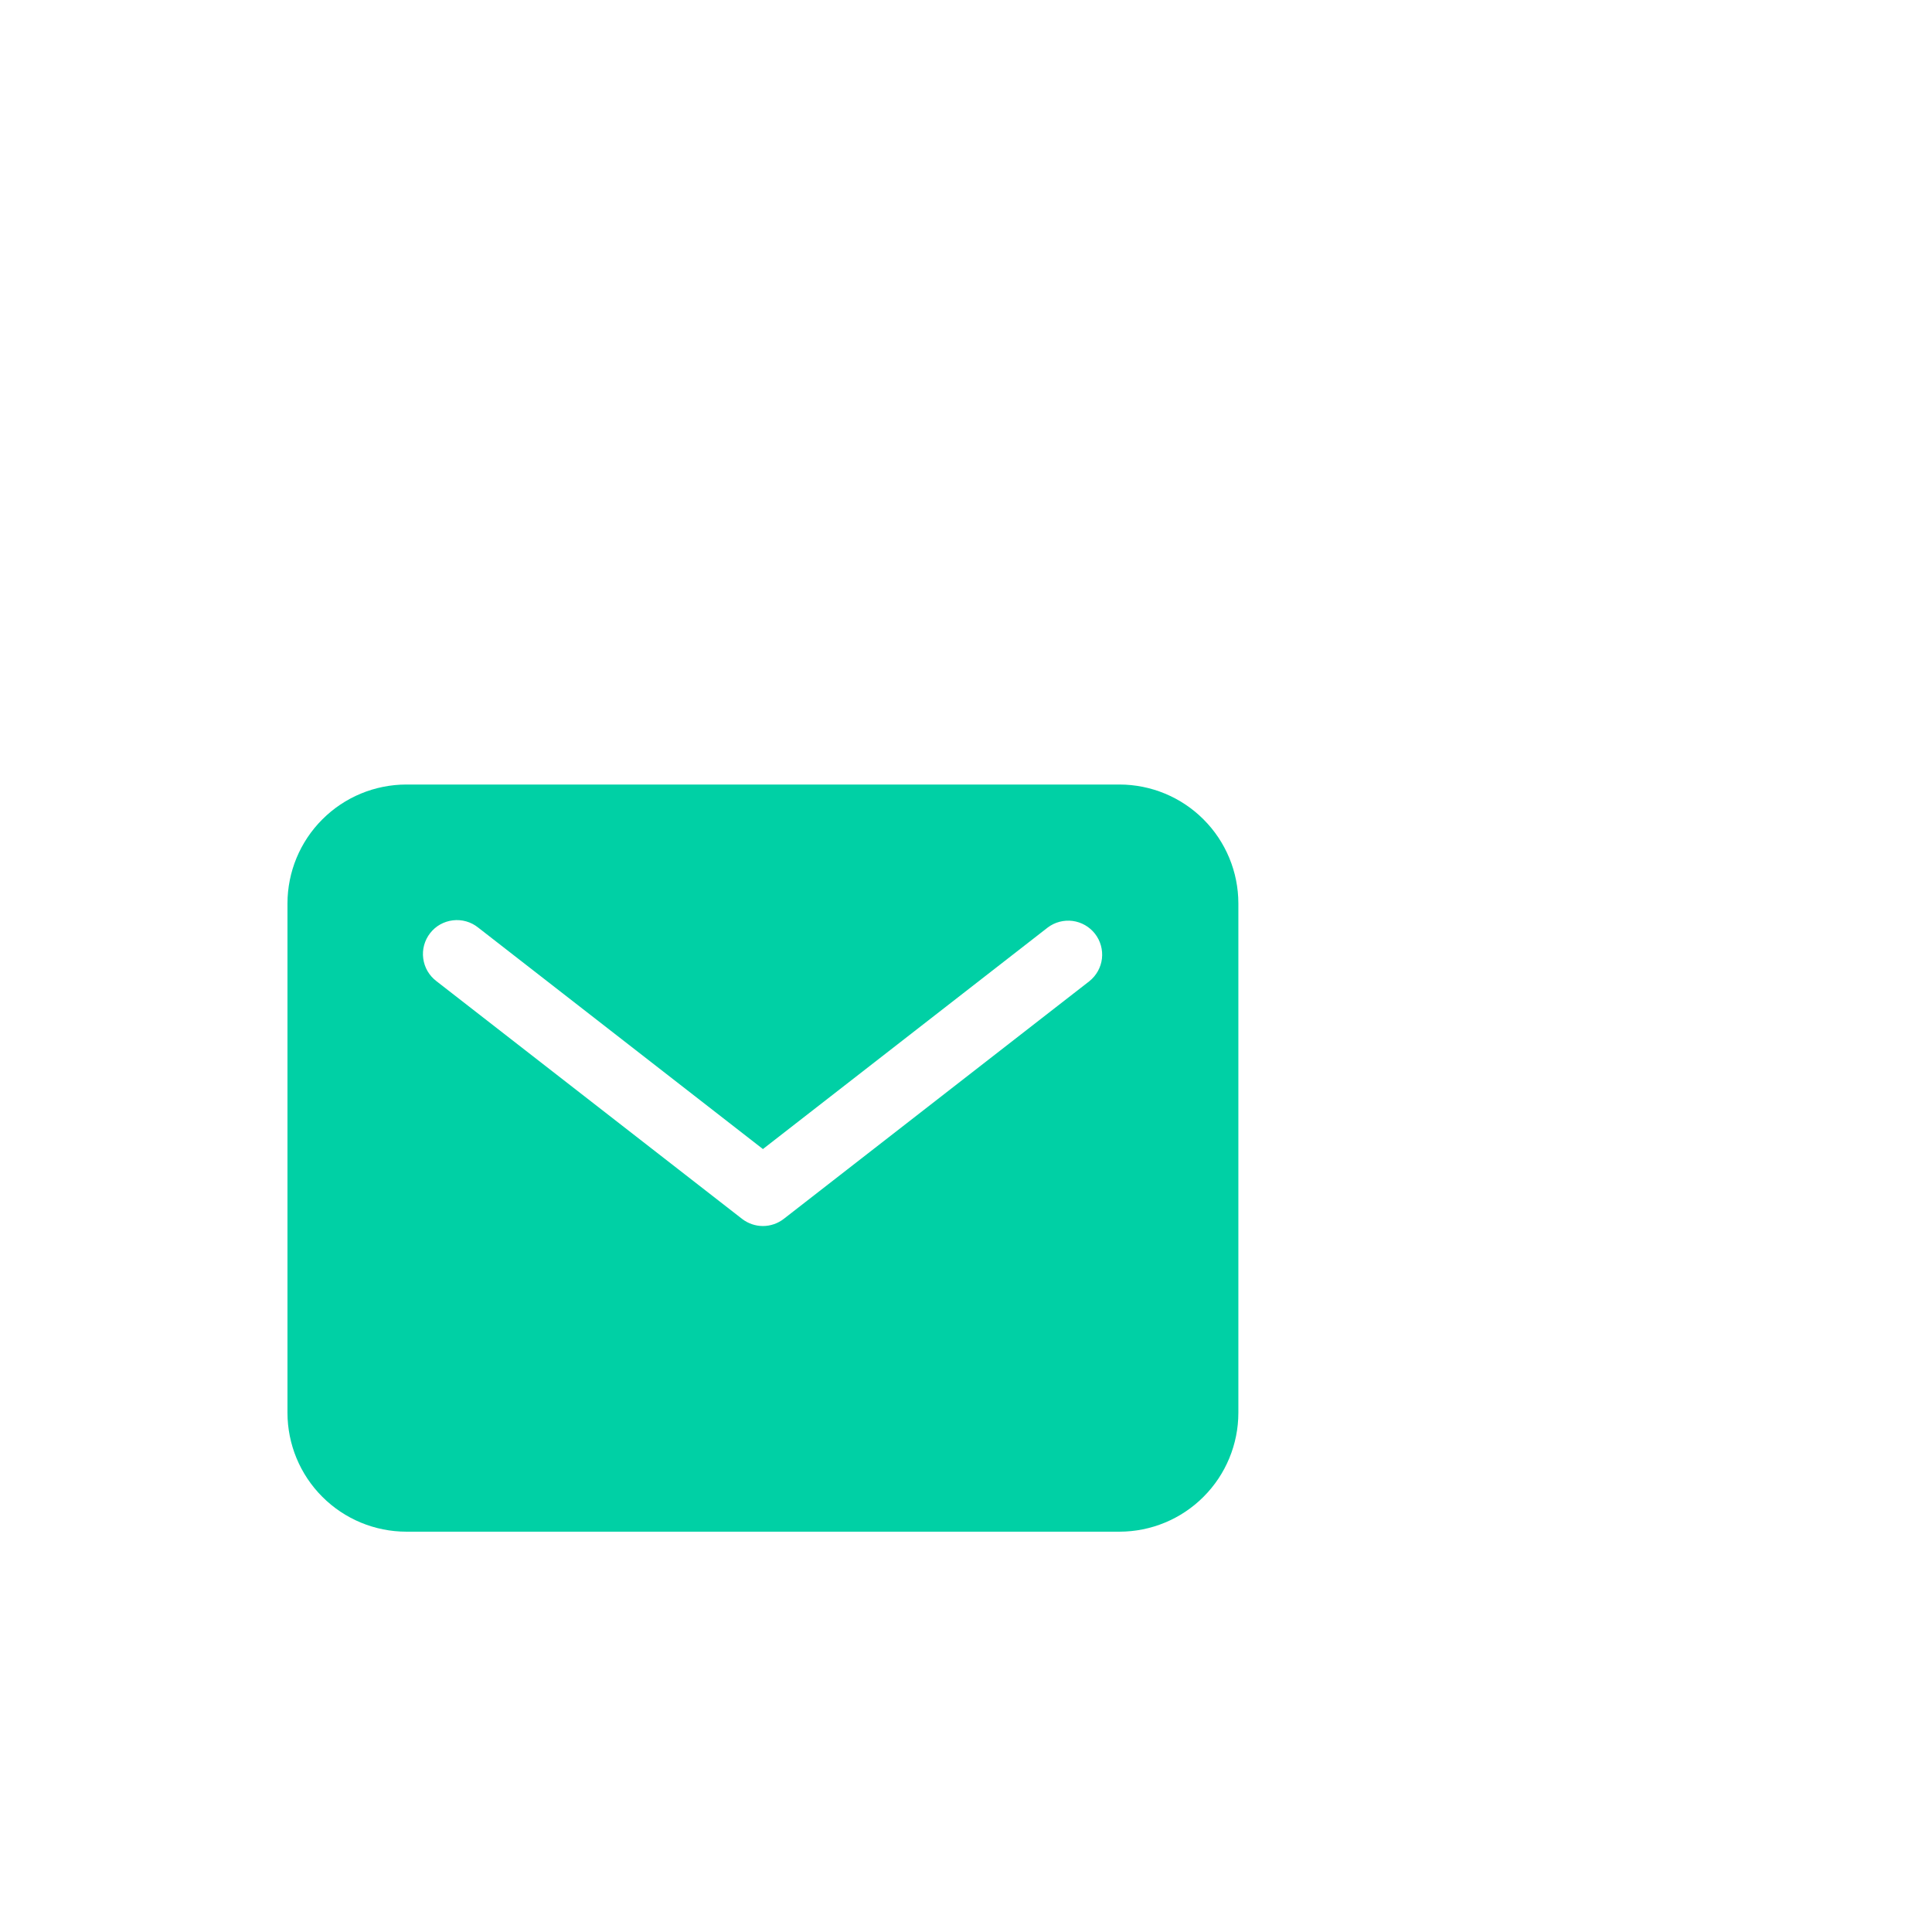 <svg width="44" height="44" viewBox="0 0 44 44" fill="none" xmlns="http://www.w3.org/2000/svg">
<path d="M0 9.12C0 4.083 3.155 0 7.047 0H26.953C30.845 0 34 4.083 34 9.12V34.88C34 39.917 30.845 44 26.953 44H7.047C3.155 44 0 39.917 0 34.88V9.12Z" fill="white" fill-opacity="0.6"/>
<path d="M7.047 0.5H26.953C30.456 0.5 33.5 4.232 33.5 9.12V34.88C33.5 39.768 30.456 43.5 26.953 43.5H7.047C3.544 43.5 0.5 39.768 0.5 34.88V9.12C0.5 4.232 3.544 0.5 7.047 0.5Z" stroke="white" stroke-opacity="0.5"/>
<g filter="url(#filter0_i_446_160)">
<path d="M25.496 13.867H9.254C8.536 13.868 7.848 14.153 7.341 14.661C6.833 15.168 6.548 15.857 6.547 16.574V28.176C6.548 28.893 6.833 29.582 7.341 30.089C7.848 30.597 8.536 30.882 9.254 30.883H25.496C26.214 30.882 26.902 30.597 27.409 30.089C27.917 29.582 28.202 28.893 28.203 28.176V16.574C28.202 15.857 27.917 15.168 27.409 14.661C26.902 14.153 26.214 13.868 25.496 13.867ZM24.811 18.345L17.85 23.759C17.714 23.864 17.547 23.922 17.375 23.922C17.203 23.922 17.036 23.864 16.9 23.759L9.939 18.345C9.858 18.283 9.789 18.206 9.737 18.117C9.686 18.029 9.652 17.931 9.639 17.829C9.625 17.728 9.632 17.624 9.659 17.525C9.686 17.427 9.732 17.334 9.795 17.253C9.858 17.172 9.936 17.104 10.025 17.054C10.115 17.004 10.213 16.972 10.315 16.96C10.417 16.948 10.52 16.956 10.618 16.984C10.717 17.012 10.809 17.06 10.889 17.124L17.375 22.169L23.861 17.124C24.023 17.001 24.227 16.948 24.429 16.974C24.63 17.001 24.813 17.106 24.938 17.266C25.063 17.427 25.119 17.63 25.096 17.832C25.072 18.034 24.969 18.218 24.811 18.345Z" fill="#00D0A5"/>
</g>
<defs>
<filter id="filter0_i_446_160" x="5" y="10" width="24.75" height="28.75" filterUnits="userSpaceOnUse" color-interpolation-filters="sRGB">
<feFlood flood-opacity="0" result="BackgroundImageFix"/>
<feBlend mode="normal" in="SourceGraphic" in2="BackgroundImageFix" result="shape"/>
<feColorMatrix in="SourceAlpha" type="matrix" values="0 0 0 0 0 0 0 0 0 0 0 0 0 0 0 0 0 0 127 0" result="hardAlpha"/>
<feOffset dy="4"/>
<feGaussianBlur stdDeviation="7.5"/>
<feComposite in2="hardAlpha" operator="arithmetic" k2="-1" k3="1"/>
<feColorMatrix type="matrix" values="0 0 0 0 0 0 0 0 0 0 0 0 0 0 0 0 0 0 0.2 0"/>
<feBlend mode="normal" in2="shape" result="effect1_innerShadow_446_160"/>
</filter>
</defs>
</svg>

